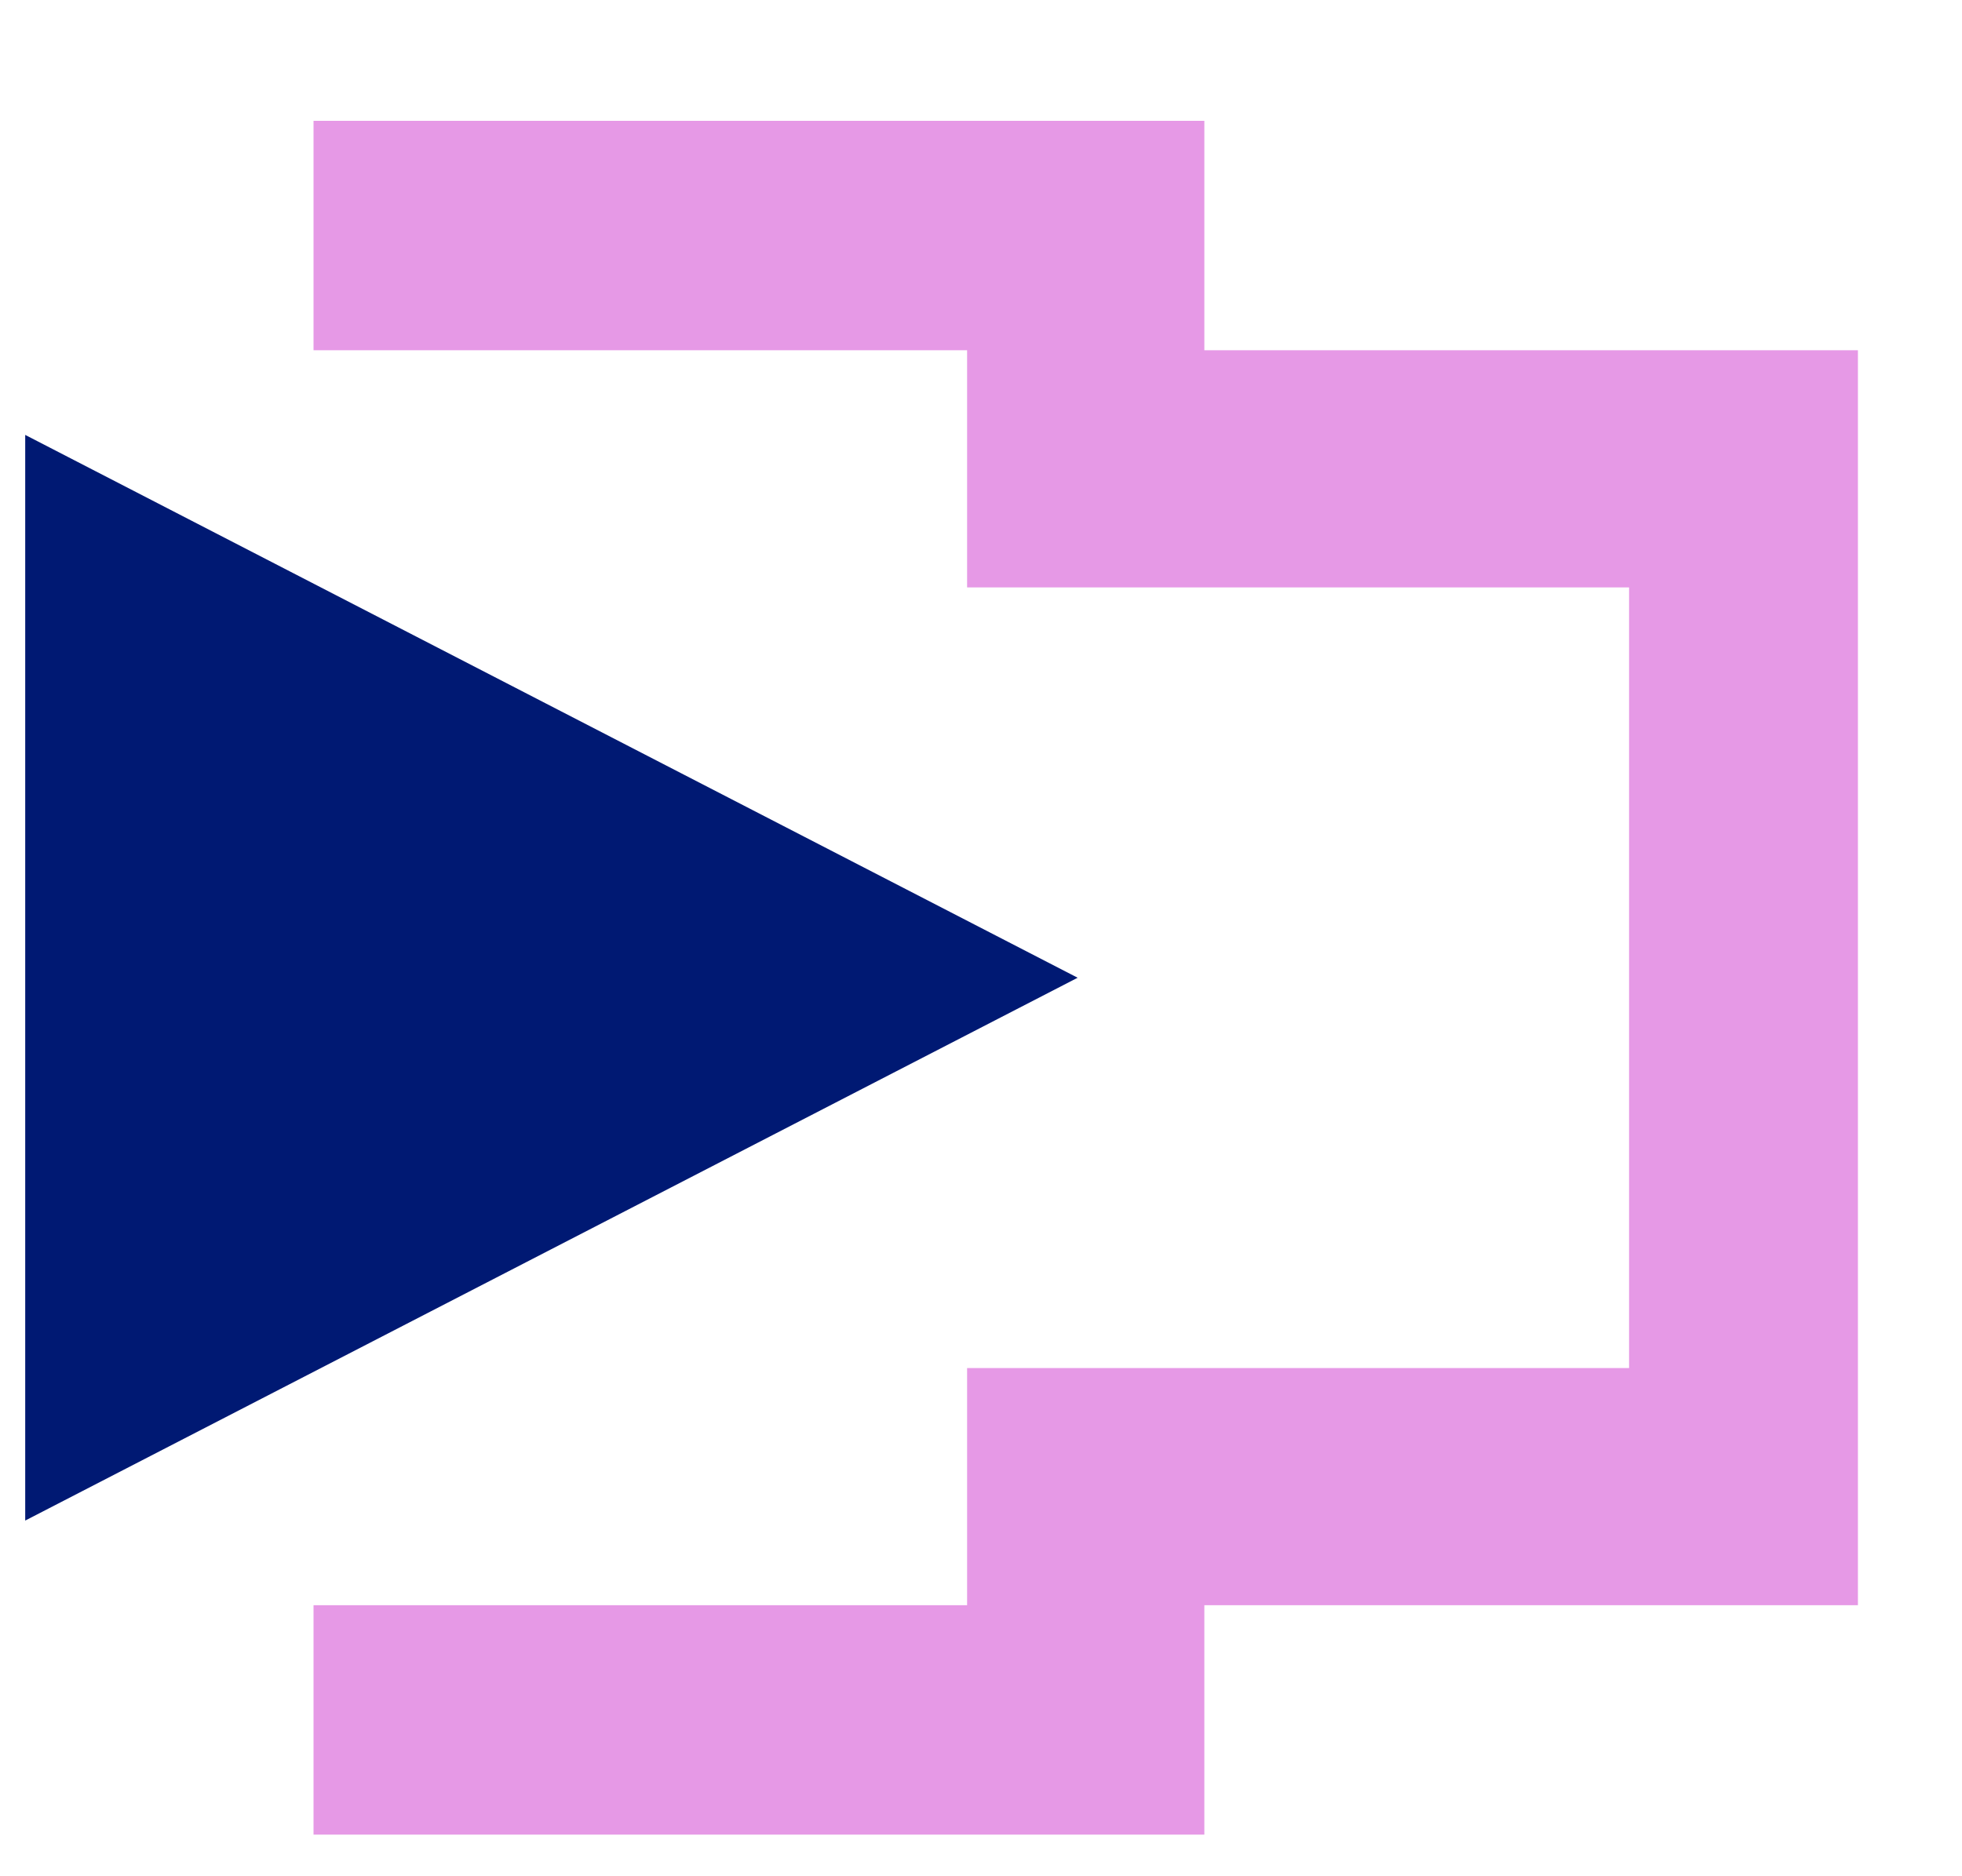 <svg xmlns="http://www.w3.org/2000/svg" width="490.455" height="469.069" fill-rule="evenodd" stroke-linecap="round" preserveAspectRatio="none" viewBox="0 0 3035 2903"><style>.pen1{stroke:none}</style><path d="m39 2353 1628-840L39 673v1680z" class="pen1" style="fill:#001973"/><path d="M2874 542H1863V187H485v355h1011v367h1024v1208H1496v367H485v355h1378v-355h1011V542z" class="pen1" style="fill:#e699e6"/></svg>
